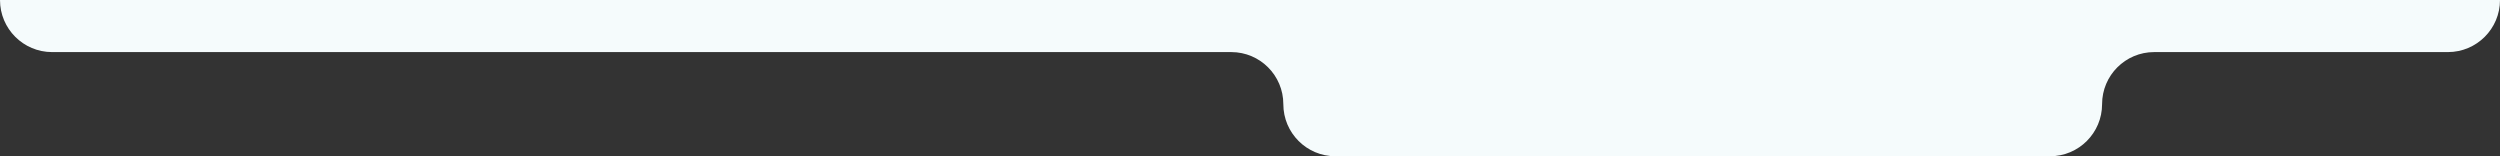 <?xml version="1.0" encoding="UTF-8"?> <svg xmlns="http://www.w3.org/2000/svg" width="1200" height="75" viewBox="0 0 1200 75" fill="none"><rect x="0" y="0" width="1200" height="75" fill="#333333" stroke="none"/><g clip-path="url(#clip0_134_34)"><path fill-rule="evenodd" clip-rule="evenodd" d="M616 50C616 63.807 627.193 75 641 75H984C997.807 75 1009 63.807 1009 50V50C1009 36.193 1020.19 25 1034 25H1175C1188.81 25 1200 13.807 1200 0V0C1200 -13.807 1188.81 -25 1175 -25H25C11.193 -25 0 -13.807 0 0V0C0 13.807 11.193 25 25 25H591C604.807 25 616 36.193 616 50V50Z" fill="#F5FBFC"></path></g><defs><clipPath id="clip0_134_34"><rect width="1200" height="75" fill="white" transform="matrix(-1 0 0 1 1200 0)"></rect></clipPath></defs></svg> 